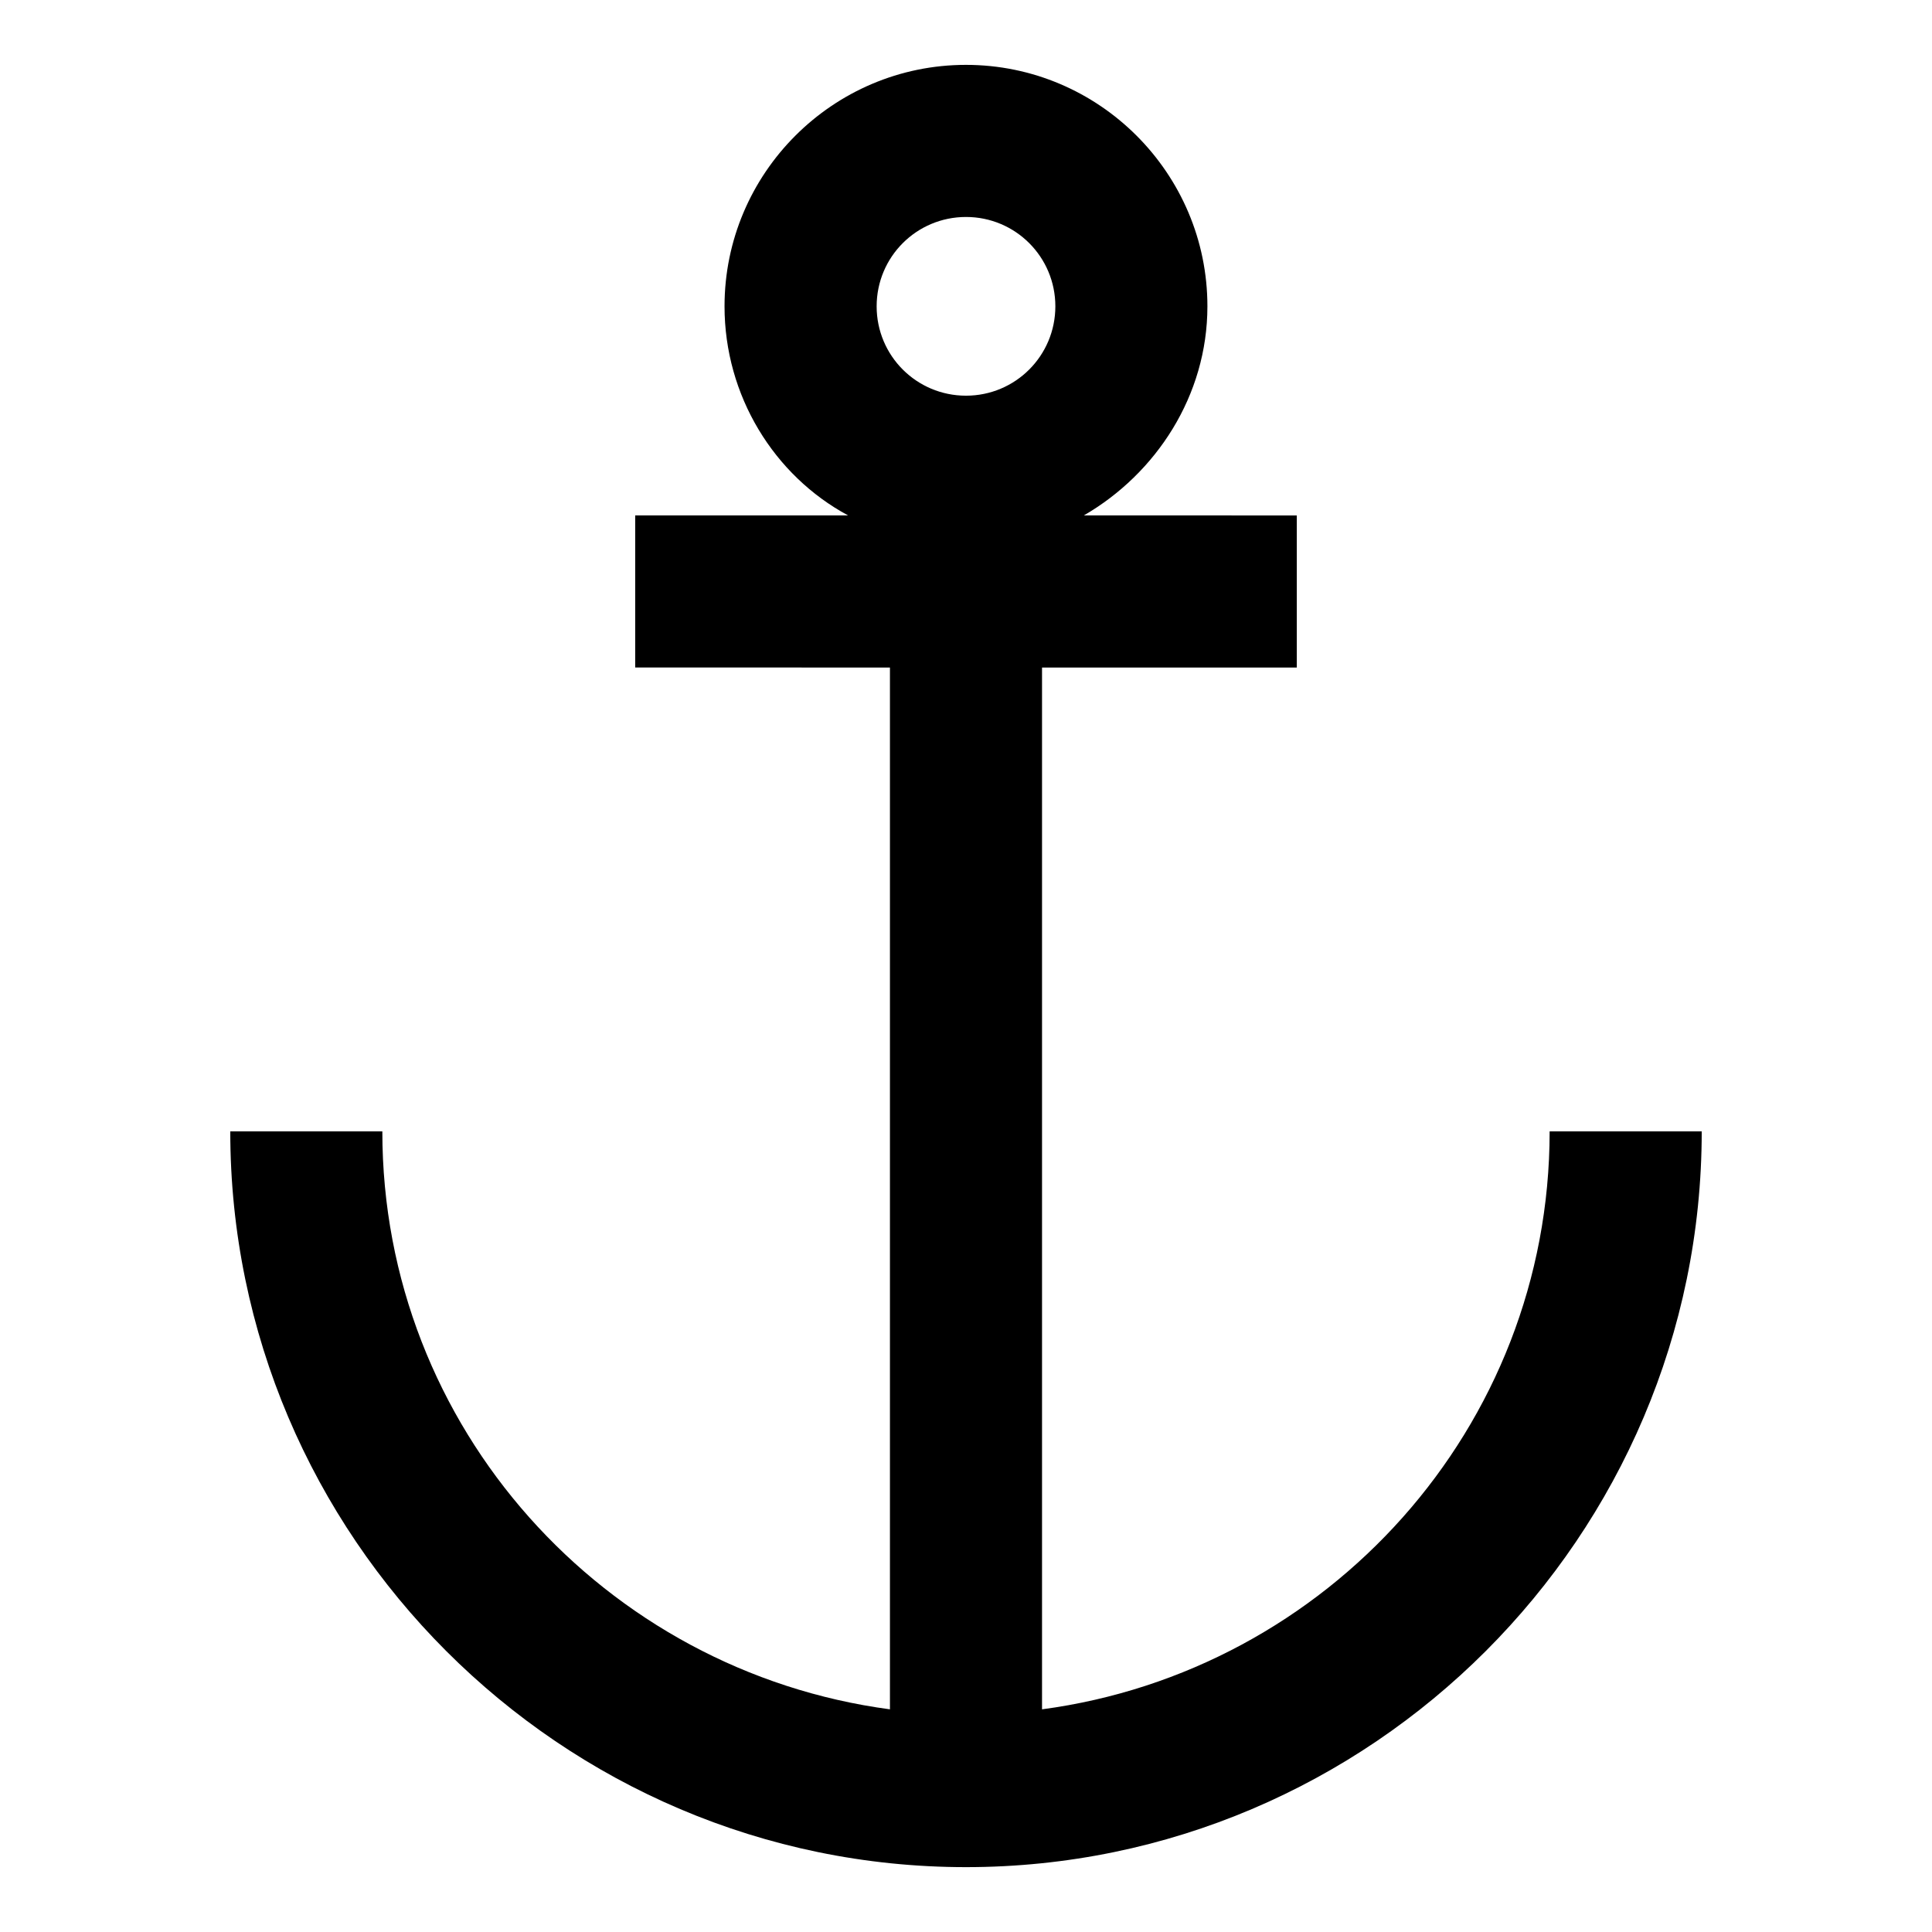 <?xml version="1.0" encoding="UTF-8"?>
<!-- Uploaded to: ICON Repo, www.iconrepo.com, Generator: ICON Repo Mixer Tools -->
<svg fill="#000000" width="800px" height="800px" version="1.1" viewBox="144 144 512 512" xmlns="http://www.w3.org/2000/svg">
 <path d="m245.33 443.83h-40.305c0 107.31 87.664 194.98 194.98 194.98 107.31 0 194.97-87.664 194.97-194.98h-40.305c0 78.598-58.945 143.08-134.52 153.16v-276.09h67.512v-40.305l-56.43-0.004c19.145-11.082 32.746-31.738 32.746-55.418 0-35.266-28.719-63.984-63.984-63.984s-63.984 28.719-63.984 63.984c0 23.68 13.098 44.84 32.746 55.418h-56.422v40.305l67.512 0.004v276.09c-75.574-10.078-134.52-74.562-134.52-153.16zm130.99-218.65c0-13.098 10.578-23.68 23.68-23.68 13.098 0 23.68 10.578 23.68 23.68-0.004 13.102-10.582 23.68-23.68 23.68-13.102 0-23.68-10.578-23.68-23.68z"/>
</svg>